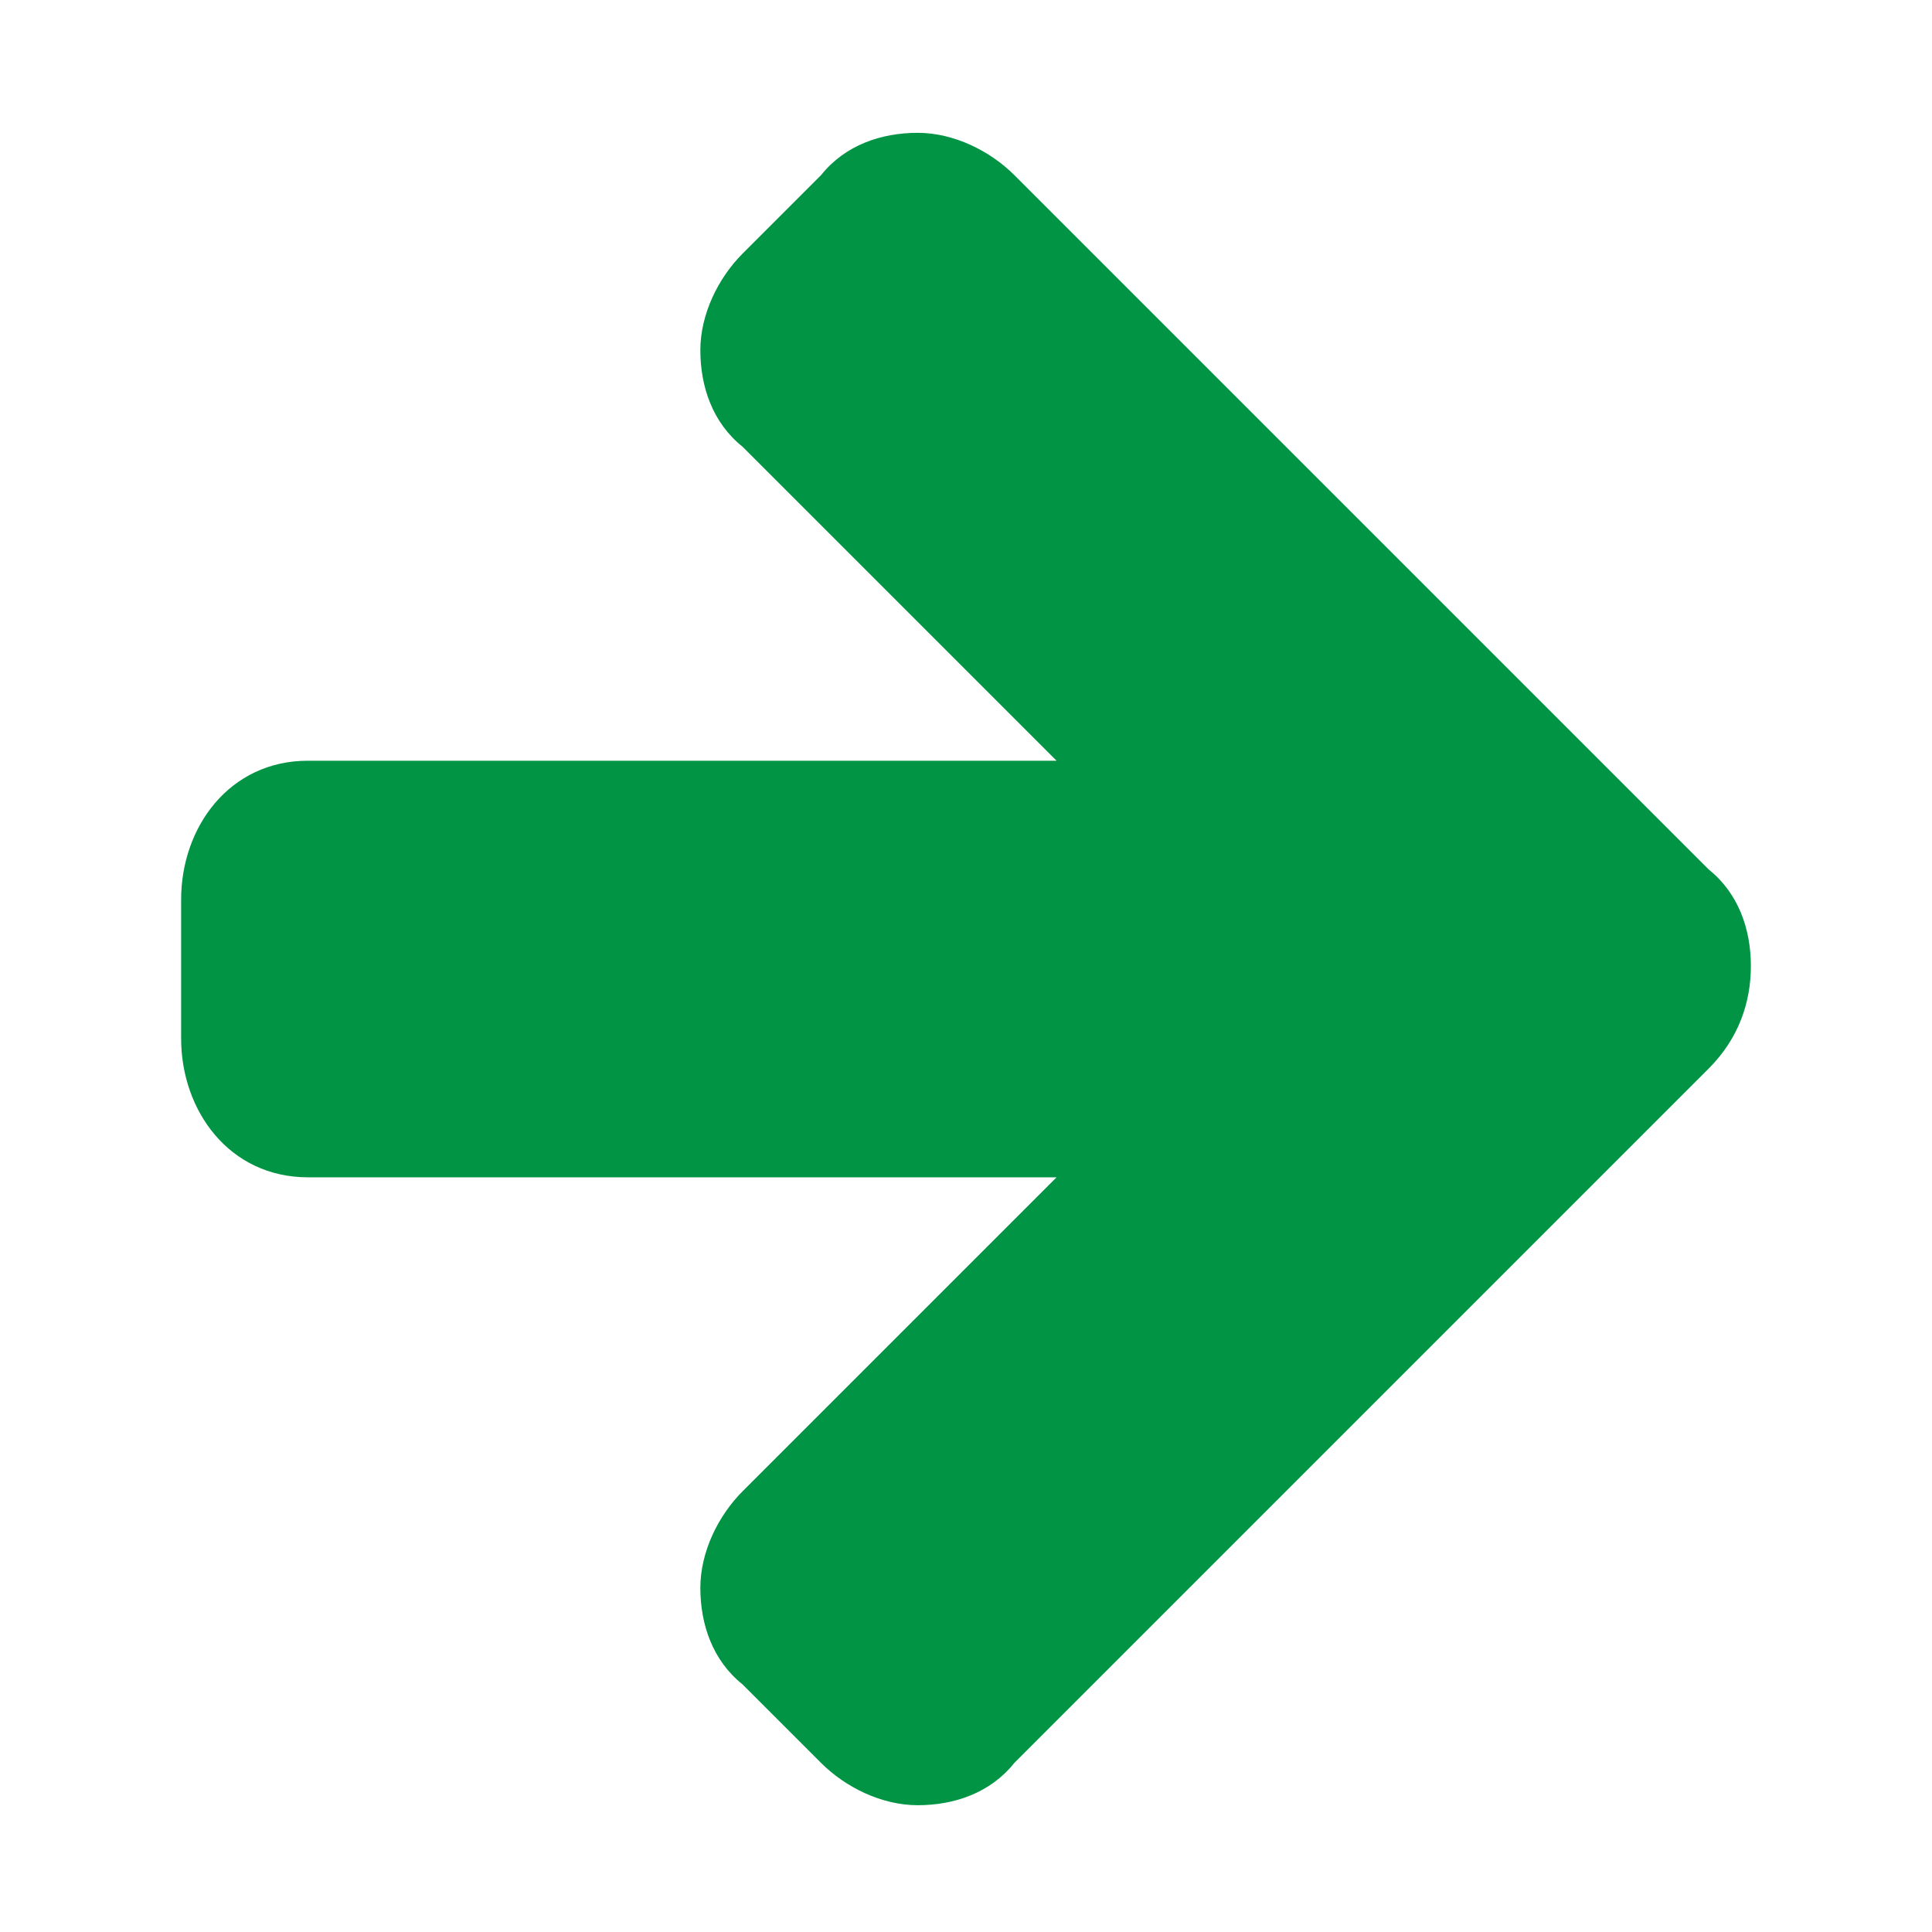 <?xml version="1.0" encoding="utf-8"?>
<!-- Generator: Adobe Illustrator 19.2.1, SVG Export Plug-In . SVG Version: 6.00 Build 0)  -->
<svg version="1.0" id="Ebene_1" xmlns="http://www.w3.org/2000/svg" xmlns:xlink="http://www.w3.org/1999/xlink" x="0px" y="0px"
	 viewBox="0 0 32 32" style="enable-background:new 0 0 32 32;" xml:space="preserve">
<style type="text/css">
	.st0{fill:#009444;}
</style>
<path class="st0" d="M29,16c0-0.6-0.2-1.2-0.7-1.6L16.8,2.9c-0.4-0.4-1-0.7-1.6-0.7s-1.2,0.2-1.6,0.7l-1.3,1.3
	c-0.4,0.4-0.7,1-0.7,1.6c0,0.6,0.2,1.2,0.7,1.6l5.2,5.2H5.1c-1.3,0-2.1,1.1-2.1,2.3v2.3c0,1.2,0.8,2.3,2.1,2.3h12.4l-5.2,5.2
	c-0.4,0.4-0.7,1-0.7,1.6c0,0.6,0.2,1.2,0.7,1.6l1.3,1.3c0.4,0.4,1,0.7,1.6,0.7s1.2-0.2,1.6-0.7l11.5-11.5C28.8,17.2,29,16.6,29,16"
	/>
</svg>
